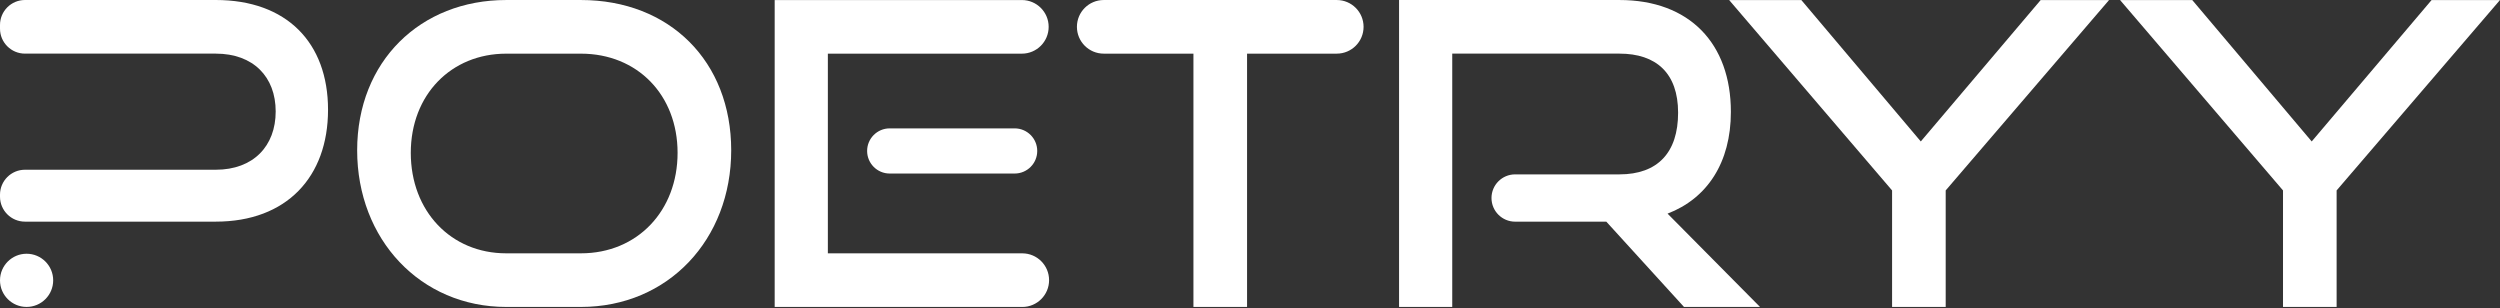 <svg width="300" height="37" viewBox="0 0 300 37" fill="none" xmlns="http://www.w3.org/2000/svg">
<rect x="0" y="0" width="300" height="37" fill="#333333" stroke="none"/>
<path d="M60.743 36.833C50.459 36.833 42.859 28.727 42.859 18.038C42.859 7.348 50.459 0.002 60.743 0.002H69.709C80.348 0.002 87.745 7.348 87.745 18.038C87.745 28.727 80.196 36.833 69.709 36.833H60.743ZM69.709 30.399C76.499 30.399 81.31 25.282 81.31 18.343C81.31 11.404 76.497 6.439 69.709 6.439H60.743C54.158 6.439 49.294 11.353 49.294 18.343C49.294 25.333 54.108 30.399 60.743 30.399H69.709Z" fill="white"/>
<path d="M92.961 36.833V0.004H122.621C124.399 0.004 125.839 1.444 125.839 3.221C125.839 4.999 124.399 6.439 122.621 6.439H99.343V30.401H122.672C124.45 30.401 125.89 31.841 125.89 33.619C125.89 35.396 124.45 36.836 122.672 36.836H92.961V36.833ZM104.055 18.114C104.055 16.618 105.268 15.405 106.765 15.405H121.759C123.255 15.405 124.468 16.618 124.468 18.114C124.468 19.611 123.255 20.824 121.759 20.824H106.765C105.268 20.824 104.055 19.611 104.055 18.114Z" fill="white"/>
<path d="M143.212 36.833V6.437H132.448C130.67 6.437 129.23 4.997 129.23 3.219C129.23 1.442 130.67 0.002 132.448 0.002H160.412C162.189 0.002 163.629 1.442 163.629 3.219C163.629 4.997 162.189 6.437 160.412 6.437H149.647V36.833H143.214H143.212Z" fill="white"/>
<path d="M202.079 36.833L192.758 26.599H181.816C180.249 26.599 178.979 25.329 178.979 23.762C178.979 22.194 180.249 20.925 181.816 20.925H194.33C198.94 20.925 201.372 18.291 201.372 13.528C201.372 8.766 198.738 6.435 194.33 6.435H174.269V36.831H167.887V0.002H194.332C202.741 0.002 207.706 5.22 207.706 13.427C207.706 19.506 204.869 23.813 200.107 25.635L211.201 36.831H202.083L202.079 36.833Z" fill="white"/>
<path d="M227.05 36.833V22.851L207.496 0.004H216.159L230.495 16.974L244.882 0.004H253.088L233.483 22.851V36.833H227.05Z" fill="white"/>
<path d="M273.961 36.833V22.851L254.406 0.004H263.069L277.405 16.974L291.792 0.004H299.999L280.394 22.851V36.833H273.961Z" fill="white"/>
<path d="M0 23.604V23.364C0 21.711 1.341 20.368 2.996 20.368H25.888C30.397 20.368 33.082 17.531 33.082 13.376C33.082 9.221 30.397 6.435 25.888 6.435H2.996C1.343 6.435 0 5.094 0 3.439V2.996C0 1.343 1.341 0 2.996 0H25.888C34.399 0 39.364 5.117 39.364 13.172C39.364 21.227 34.399 26.597 25.888 26.597H2.996C1.343 26.597 0 25.256 0 23.601V23.604Z" fill="white"/>
<path d="M3.191 36.832C4.954 36.832 6.382 35.403 6.382 33.641C6.382 31.878 4.954 30.449 3.191 30.449C1.429 30.449 0 31.878 0 33.641C0 35.403 1.429 36.832 3.191 36.832Z" fill="white"/>
</svg>

